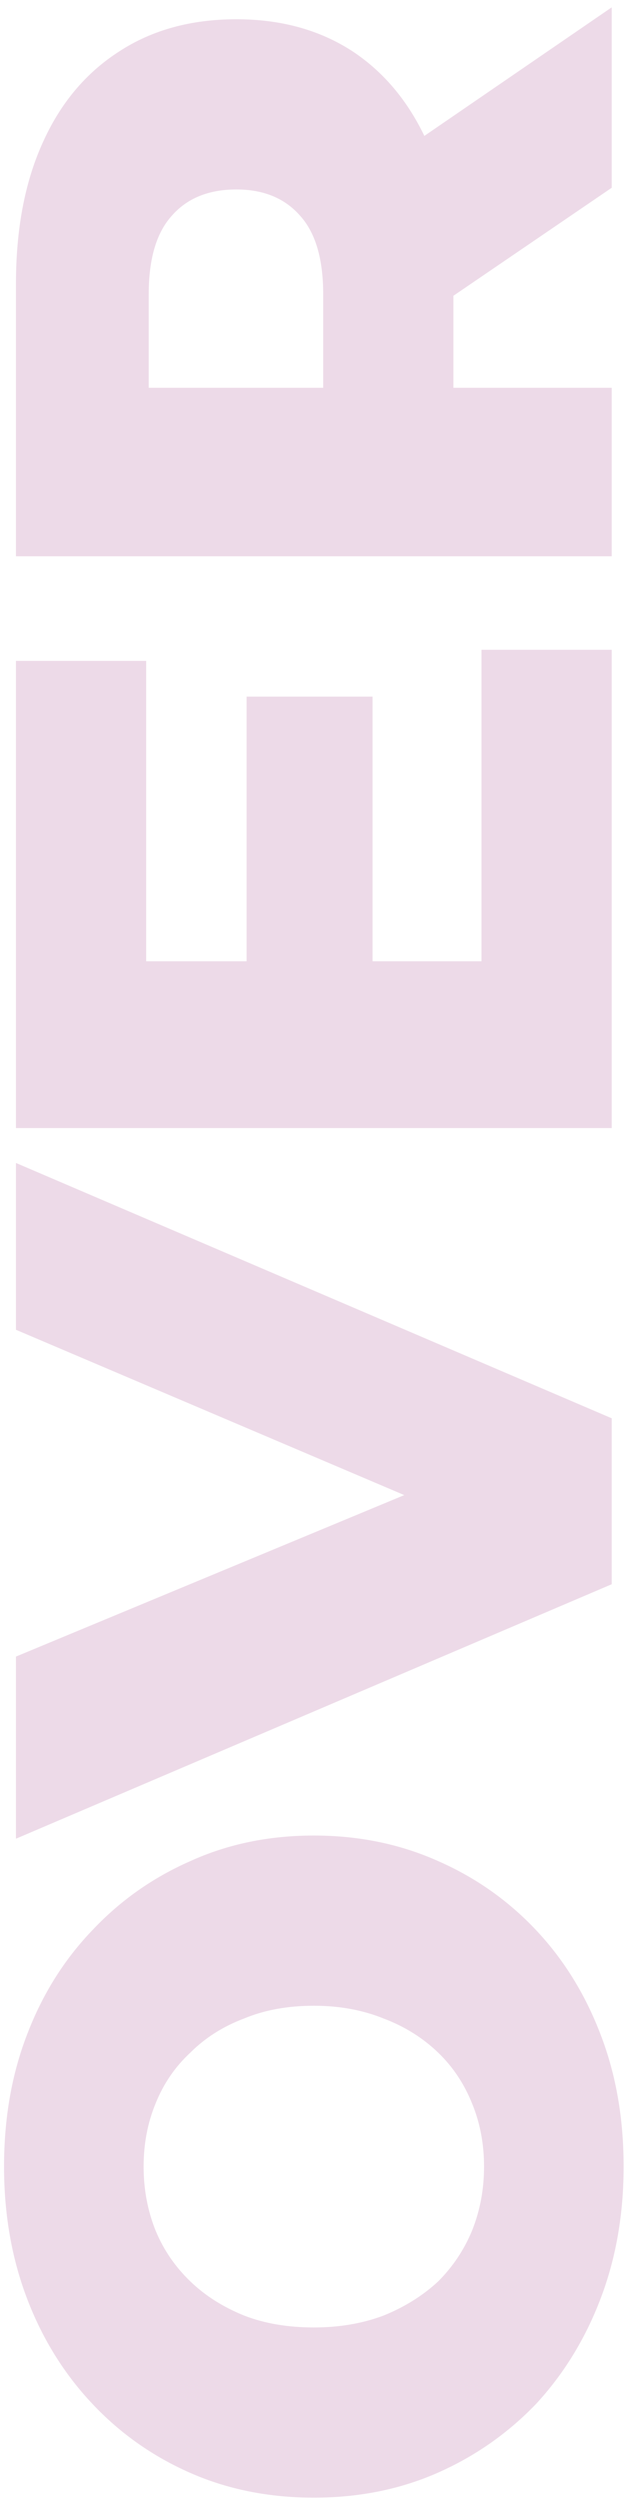 <svg width="47" height="188" viewBox="0 0 47 188" fill="none" xmlns="http://www.w3.org/2000/svg">
<path d="M46.896 162.928C46.896 166.512 46.32 169.819 45.168 172.848C44.016 175.877 42.395 178.523 40.304 180.784C38.171 183.003 35.696 184.731 32.88 185.968C30.064 187.205 26.971 187.824 23.6 187.824C20.229 187.824 17.136 187.205 14.32 185.968C11.504 184.731 9.051 183.003 6.96 180.784C4.827 178.523 3.184 175.877 2.032 172.848C0.88 169.819 0.304 166.512 0.304 162.928C0.304 159.301 0.88 155.995 2.032 153.008C3.184 149.979 4.827 147.355 6.96 145.136C9.051 142.917 11.504 141.189 14.32 139.952C17.136 138.672 20.229 138.032 23.6 138.032C26.971 138.032 30.085 138.672 32.944 139.952C35.76 141.189 38.213 142.917 40.304 145.136C42.395 147.355 44.016 149.979 45.168 153.008C46.32 155.995 46.896 159.301 46.896 162.928ZM36.4 162.928C36.4 161.221 36.101 159.643 35.504 158.192C34.907 156.699 34.053 155.419 32.944 154.352C31.792 153.243 30.427 152.389 28.848 151.792C27.269 151.152 25.52 150.832 23.6 150.832C21.637 150.832 19.888 151.152 18.352 151.792C16.773 152.389 15.429 153.243 14.32 154.352C13.168 155.419 12.293 156.699 11.696 158.192C11.099 159.643 10.8 161.221 10.8 162.928C10.8 164.635 11.099 166.235 11.696 167.728C12.293 169.179 13.168 170.459 14.32 171.568C15.429 172.635 16.773 173.488 18.352 174.128C19.888 174.725 21.637 175.024 23.6 175.024C25.52 175.024 27.269 174.725 28.848 174.128C30.427 173.488 31.792 172.635 32.944 171.568C34.053 170.459 34.907 169.179 35.504 167.728C36.101 166.235 36.4 164.635 36.4 162.928ZM46 119.135L1.2 138.271L1.2 124.575L39.984 108.447L39.984 116.511L1.2 99.999L1.2 87.455L46 106.655L46 119.135ZM18.544 73.184L18.544 52.385L28.016 52.385L28.016 73.184L18.544 73.184ZM36.208 72.288L36.208 48.864L46 48.864L46 84.832L1.2 84.832L1.2 49.697L10.992 49.697L10.992 72.288L36.208 72.288ZM46 41.833L1.2 41.833L1.2 21.352C1.2 17.256 1.861 13.736 3.184 10.793C4.507 7.806 6.427 5.502 8.944 3.881C11.419 2.259 14.363 1.448 17.776 1.448C21.147 1.448 24.069 2.259 26.544 3.881C28.976 5.502 30.853 7.806 32.176 10.793C33.456 13.736 34.096 17.256 34.096 21.352L34.096 34.792L28.784 29.16L46 29.16L46 41.833ZM46 14.12L29.68 25.256L29.68 11.752L46 0.552L46 14.12ZM30.128 29.16L24.304 34.792L24.304 22.12C24.304 19.475 23.728 17.512 22.576 16.233C21.424 14.91 19.824 14.248 17.776 14.248C15.685 14.248 14.064 14.91 12.912 16.233C11.76 17.512 11.184 19.475 11.184 22.12L11.184 34.792L5.36 29.16L30.128 29.16Z" fill="#A94C92" fill-opacity="0.21"/>
</svg>
